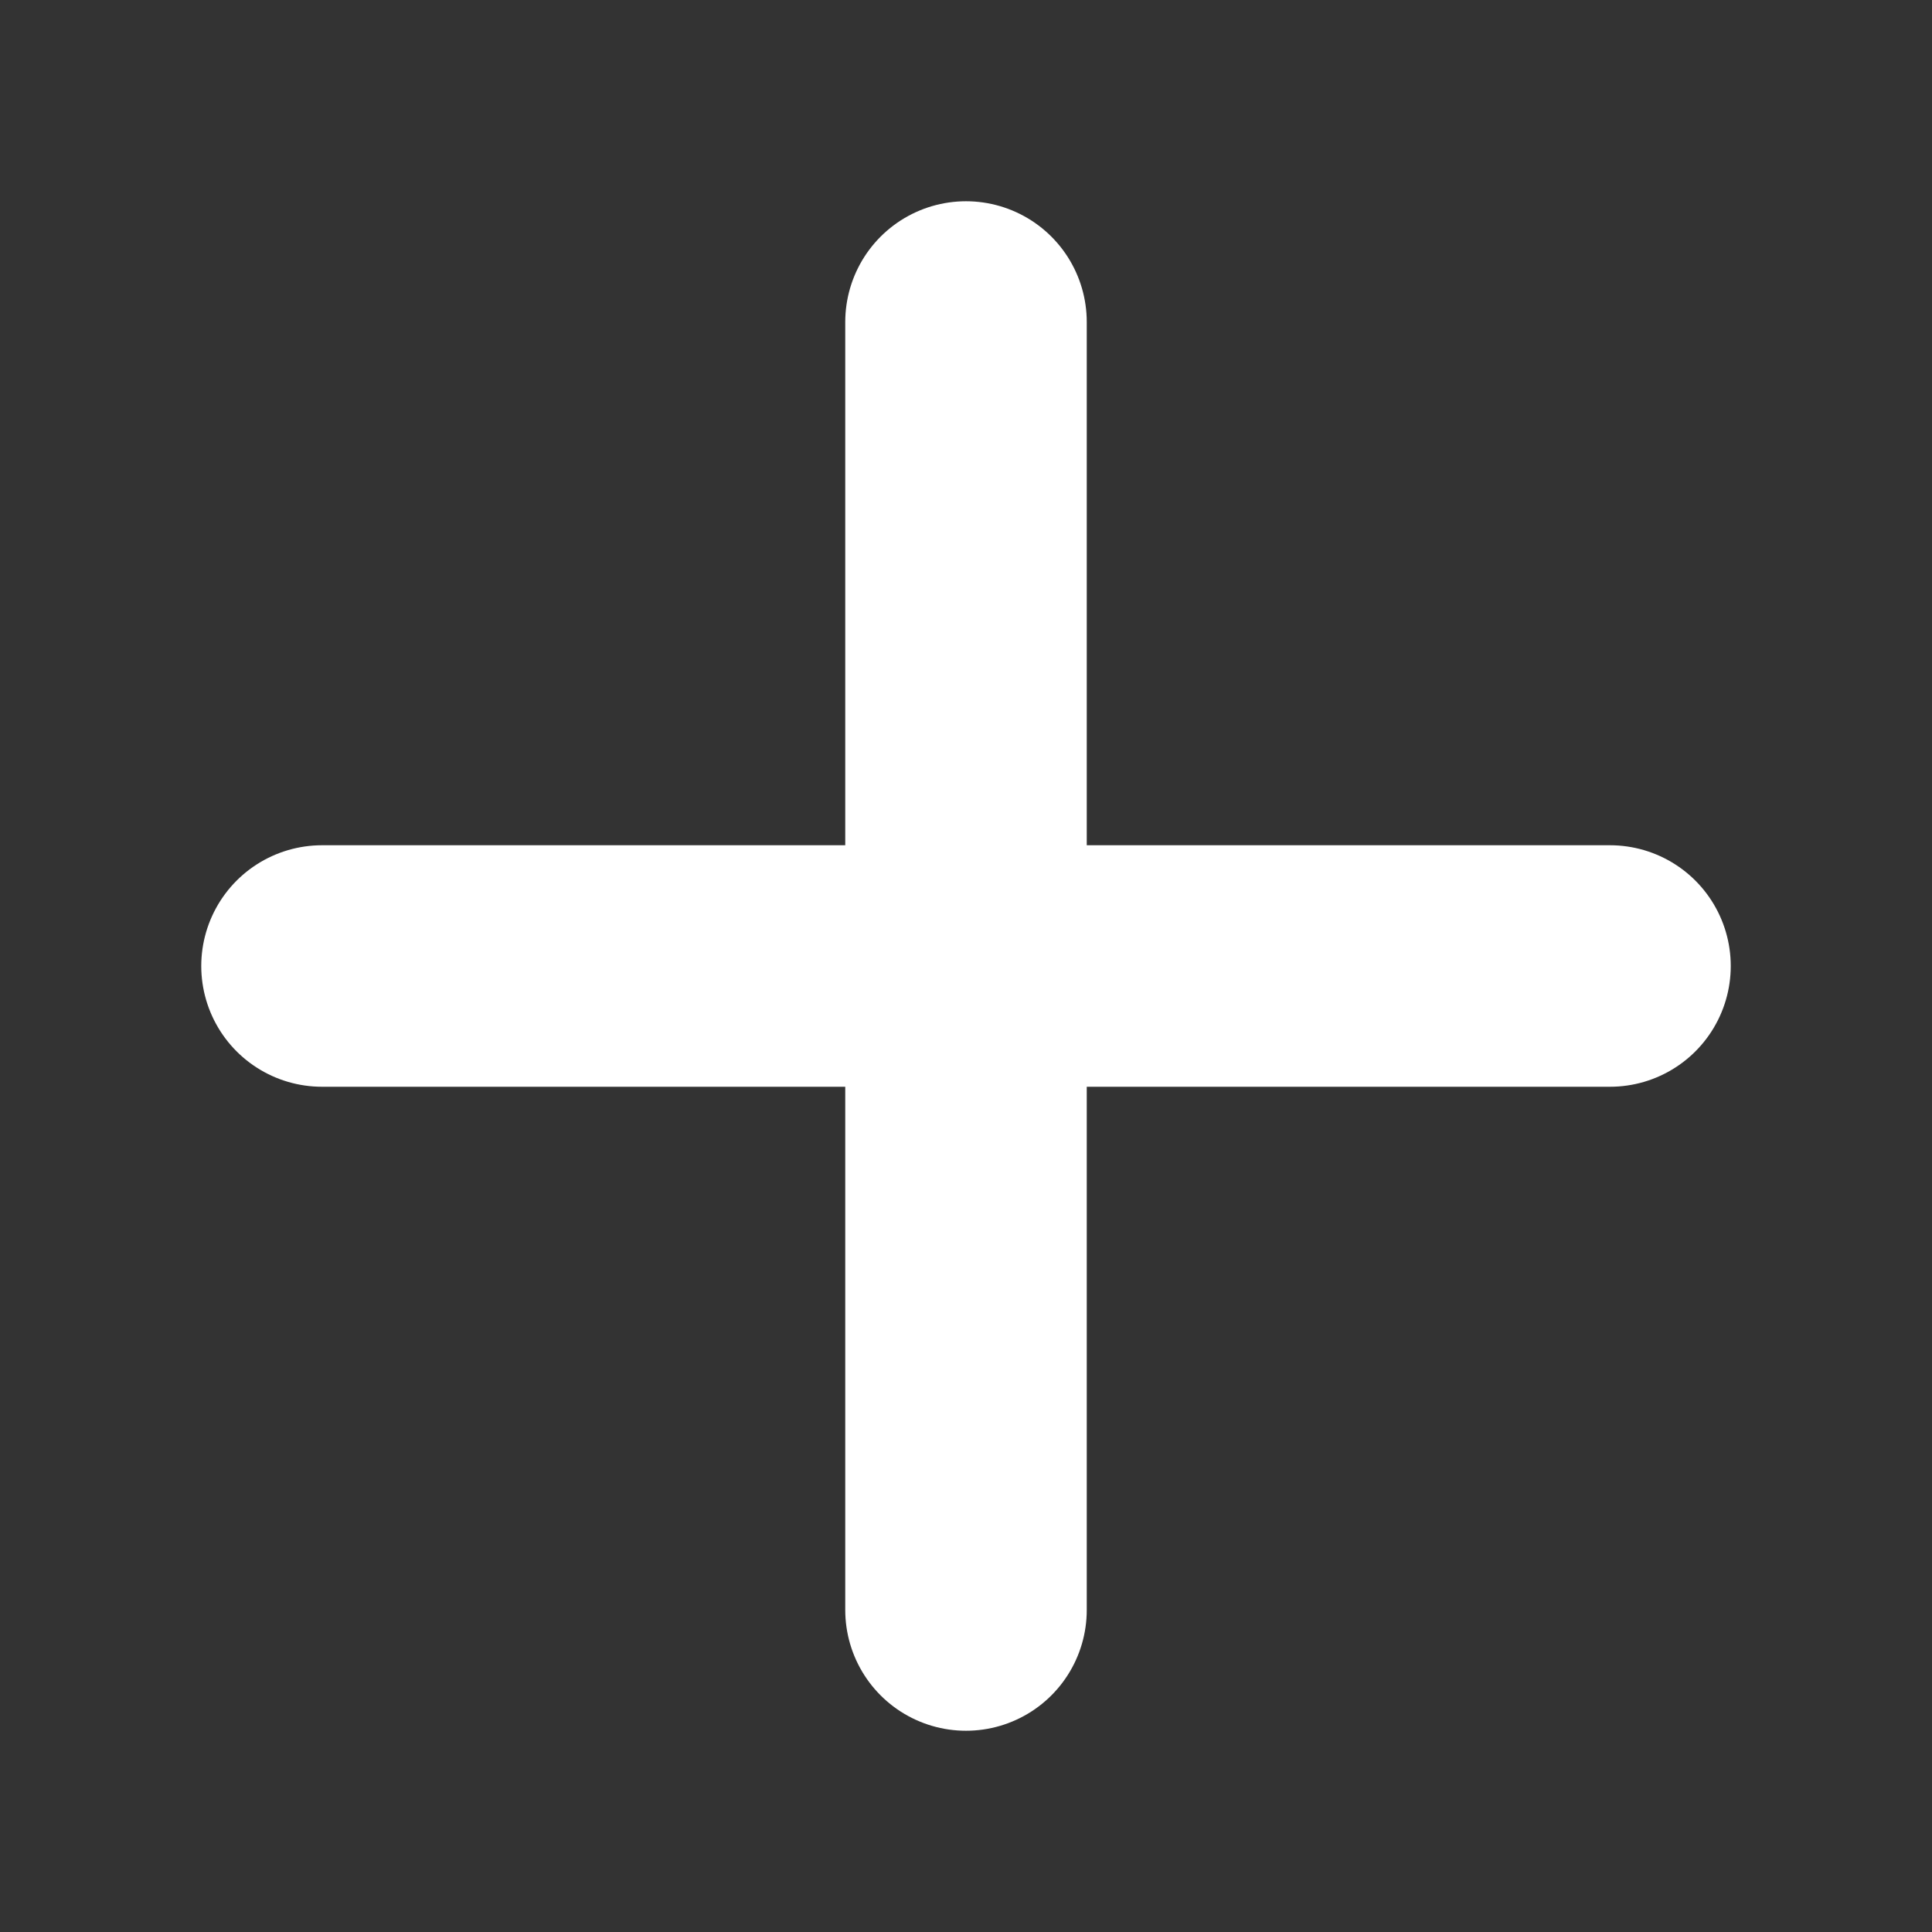 <svg width="12" height="12" viewBox="0 0 12 12" fill="none" xmlns="http://www.w3.org/2000/svg">
<rect x="0" y="0" width="12" height="12" fill="#333333" stroke="none"/>
<path d="M2 6H10" stroke="white" stroke-width="1.5" stroke-linecap="round"/>
<path d="M6 2L6 10" stroke="white" stroke-width="1.5" stroke-linecap="round"/>
</svg>
